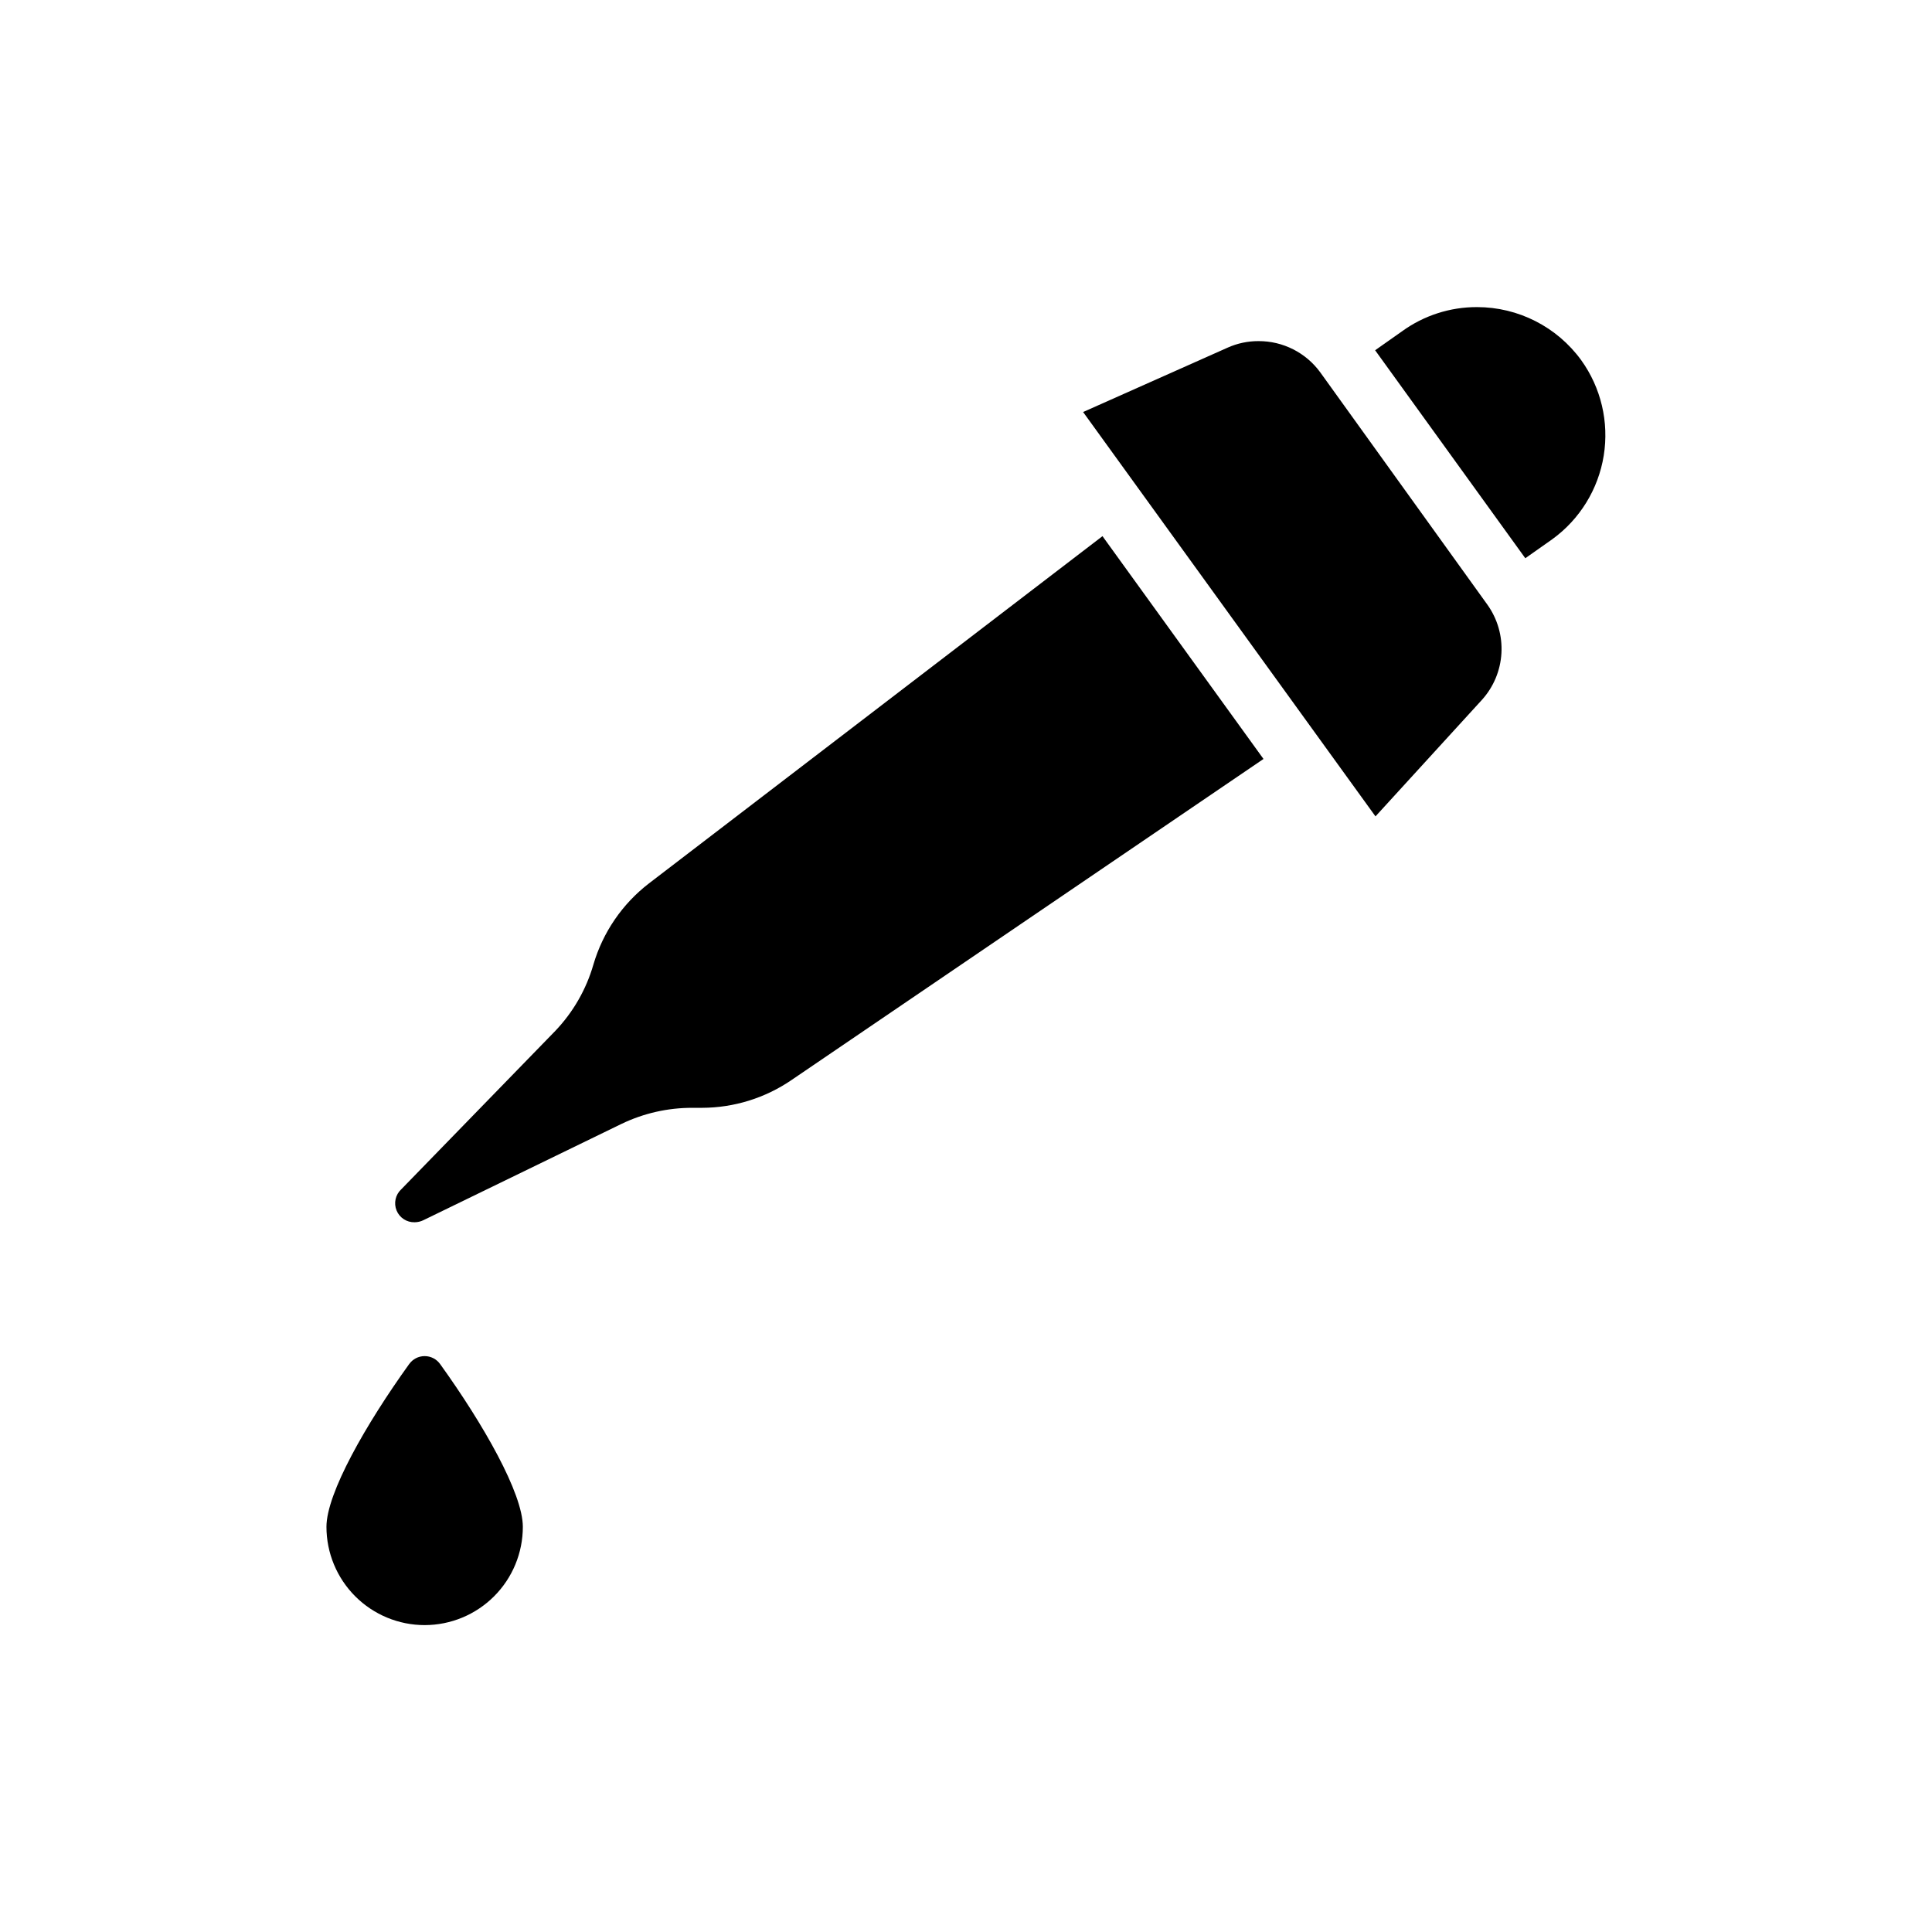 <?xml version="1.0" encoding="UTF-8"?>
<!-- Uploaded to: SVG Repo, www.svgrepo.com, Generator: SVG Repo Mixer Tools -->
<svg fill="#000000" width="800px" height="800px" version="1.1" viewBox="144 144 512 512" xmlns="http://www.w3.org/2000/svg">
 <path d="m256.56 574.67c-6.906 0-13.531-2.742-18.418-7.629-4.883-4.883-7.629-11.508-7.629-18.418 0-8.867 10.43-27.156 21.914-43.125h0.004c0.945-1.328 2.473-2.117 4.106-2.117 1.629 0 3.16 0.789 4.106 2.117 11.488 15.973 21.914 34.258 21.914 43.125 0 6.902-2.734 13.52-7.609 18.402-4.875 4.883-11.484 7.633-18.387 7.644zm306.47-335.23c-6.426-8.828-16.688-14.055-27.609-14.055-7.125-0.02-14.074 2.219-19.848 6.398l-7.152 5.039 39.801 55.117 7.152-5.039c7.293-5.289 12.195-13.254 13.629-22.148 1.438-8.895-0.711-17.996-5.973-25.312zm-54.512 120.91 28.211-30.883c3.078-3.406 4.898-7.758 5.164-12.34 0.266-4.578-1.039-9.113-3.699-12.852l-44.285-61.562c-3.816-5.258-9.93-8.352-16.426-8.316-2.793-0.004-5.559 0.578-8.109 1.715l-38.34 17.078zm-72.348-74.262-120.16 91.996c-7.082 5.441-12.25 12.992-14.762 21.562-1.898 6.57-5.356 12.582-10.074 17.535l-40.859 42.02v-0.004c-1.527 1.43-2.016 3.656-1.219 5.594 0.793 1.938 2.703 3.18 4.797 3.121 0.805-0.008 1.598-0.195 2.316-0.551l52.547-25.543c5.852-2.805 12.258-4.25 18.742-4.234h2.57c8.453-0.023 16.699-2.586 23.68-7.356l125.09-85.094z"/>
</svg>